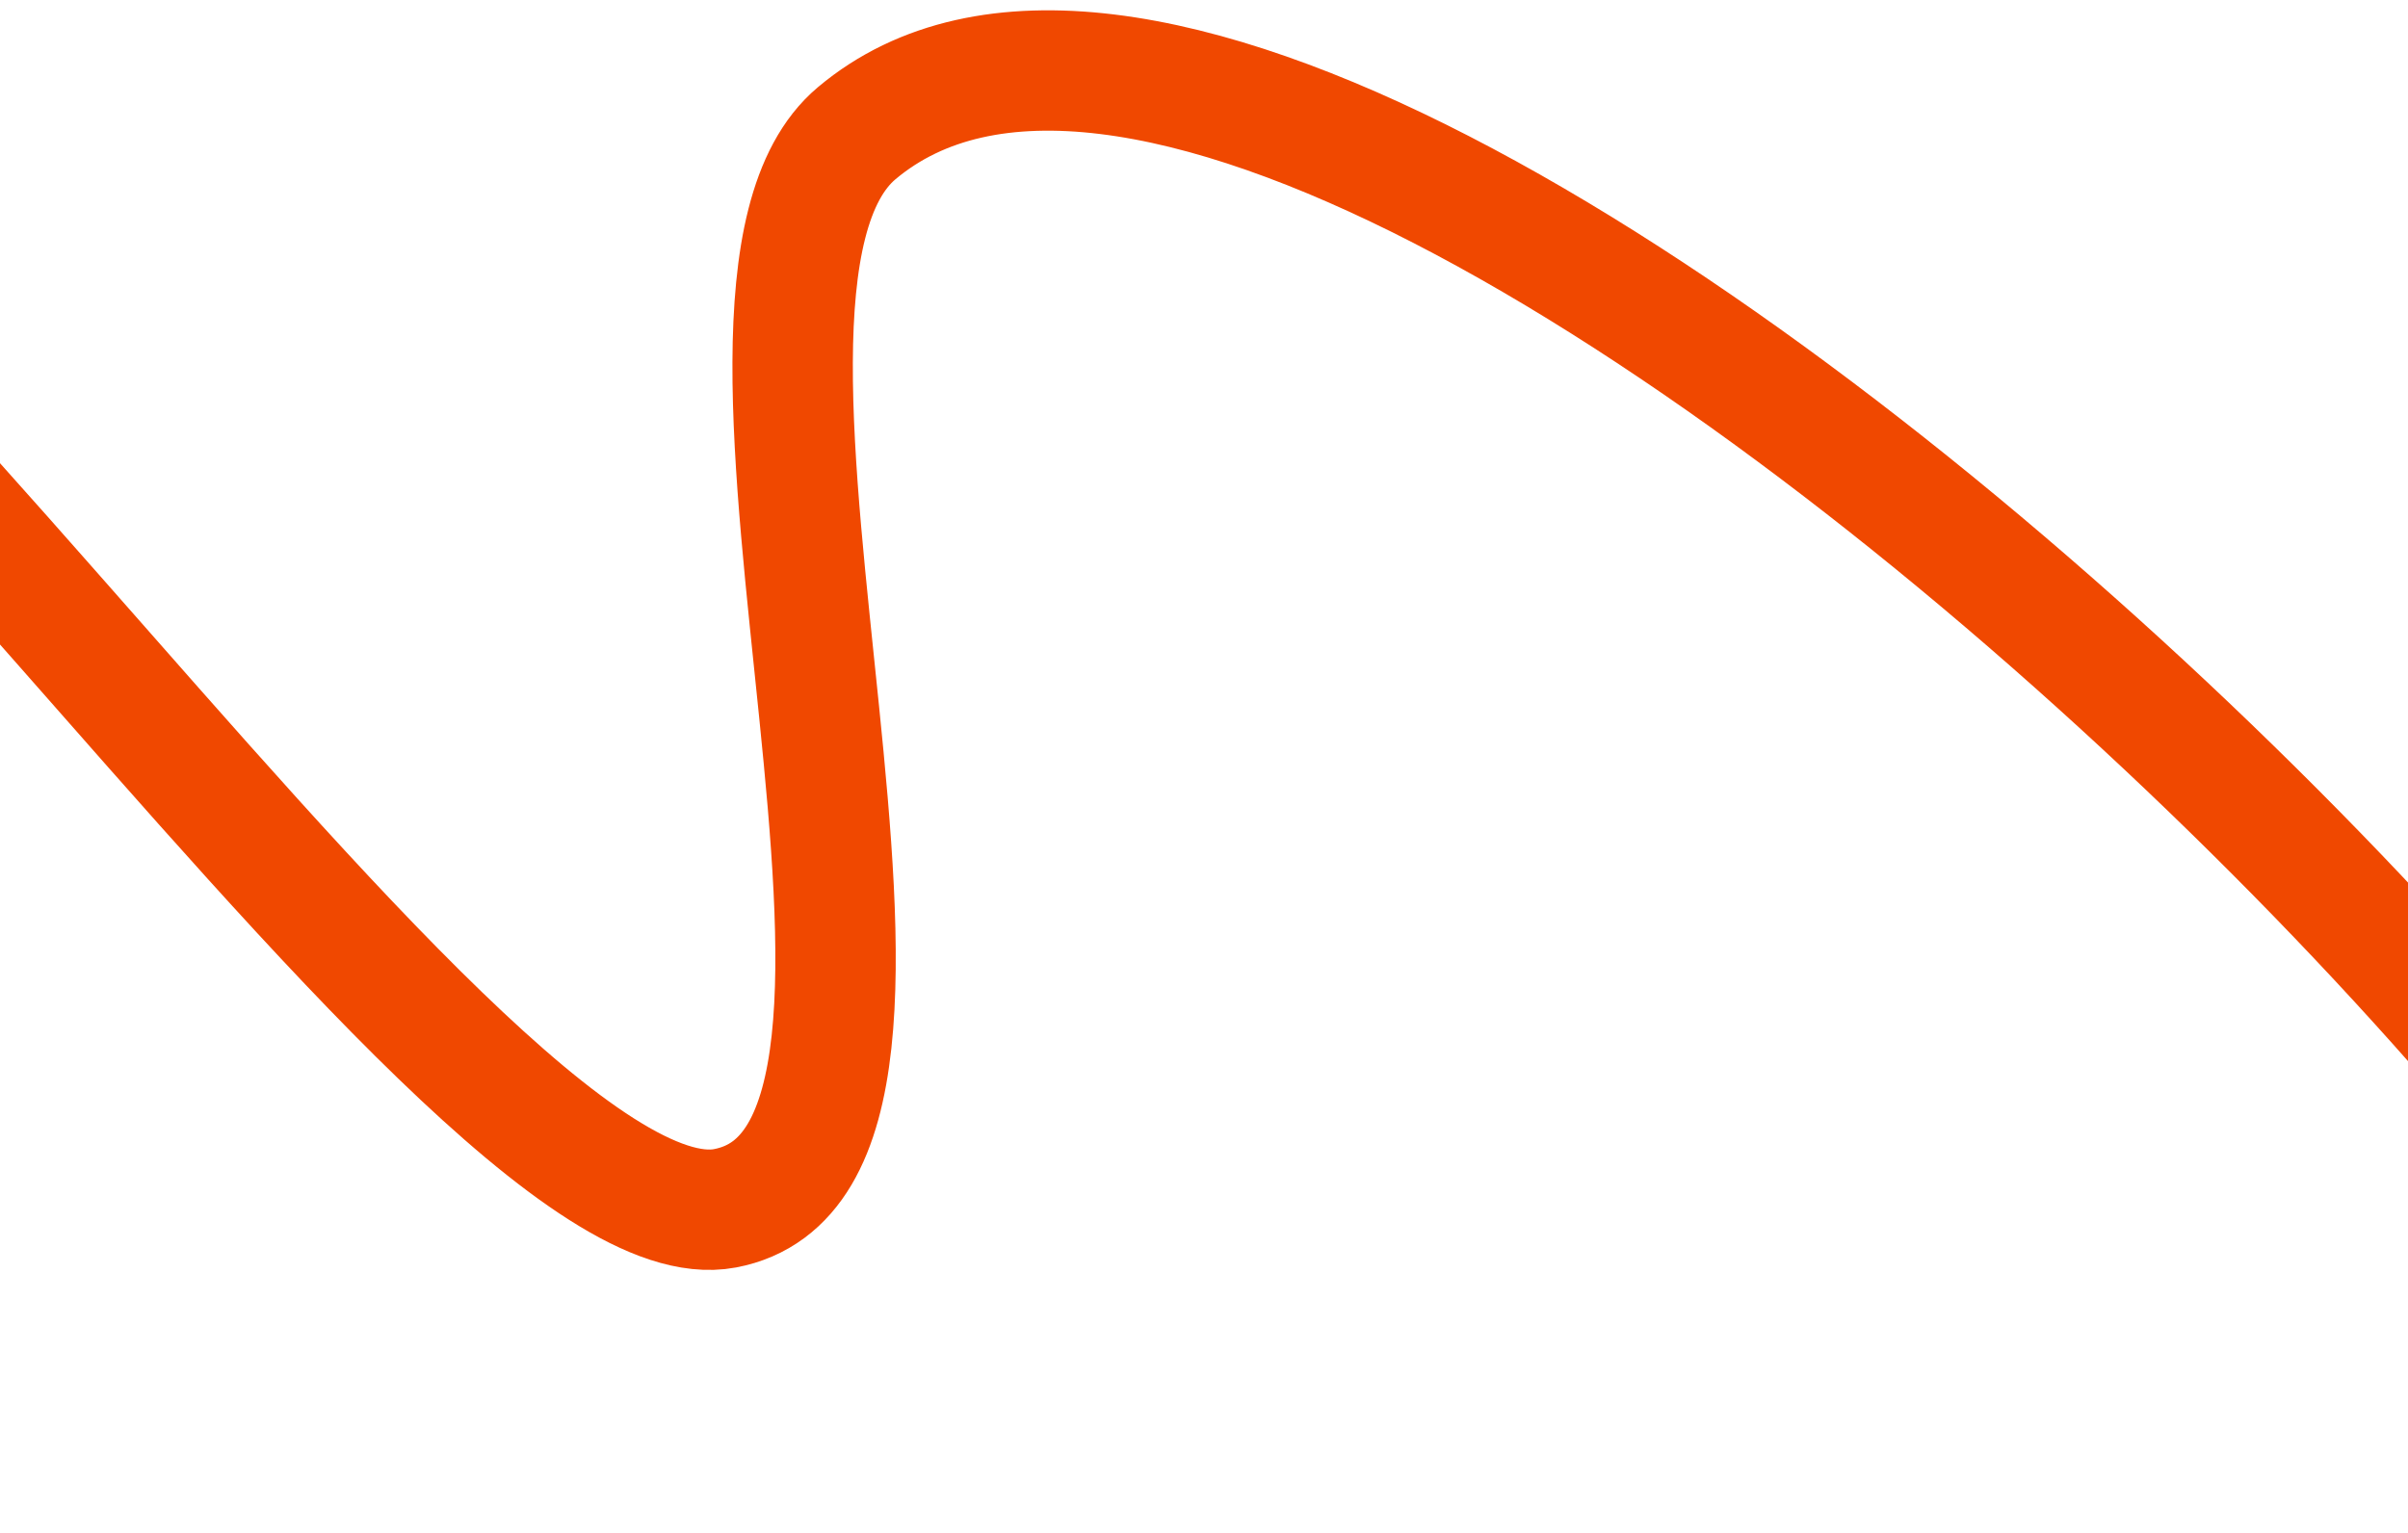 <?xml version="1.0" encoding="UTF-8"?> <svg xmlns="http://www.w3.org/2000/svg" width="1200" height="764" viewBox="0 0 1200 764" fill="none"><path d="M-145.044 839.219C-246.403 590.552 -421.603 81.474 -311.538 34.5C-173.956 -24.218 227.8 627.538 361.3 602.306C494.799 577.073 331.047 146.928 426.943 66.391C684.287 -149.736 1621.53 823.67 1376.29 887.784" stroke="#F04800" stroke-width="60"></path></svg> 